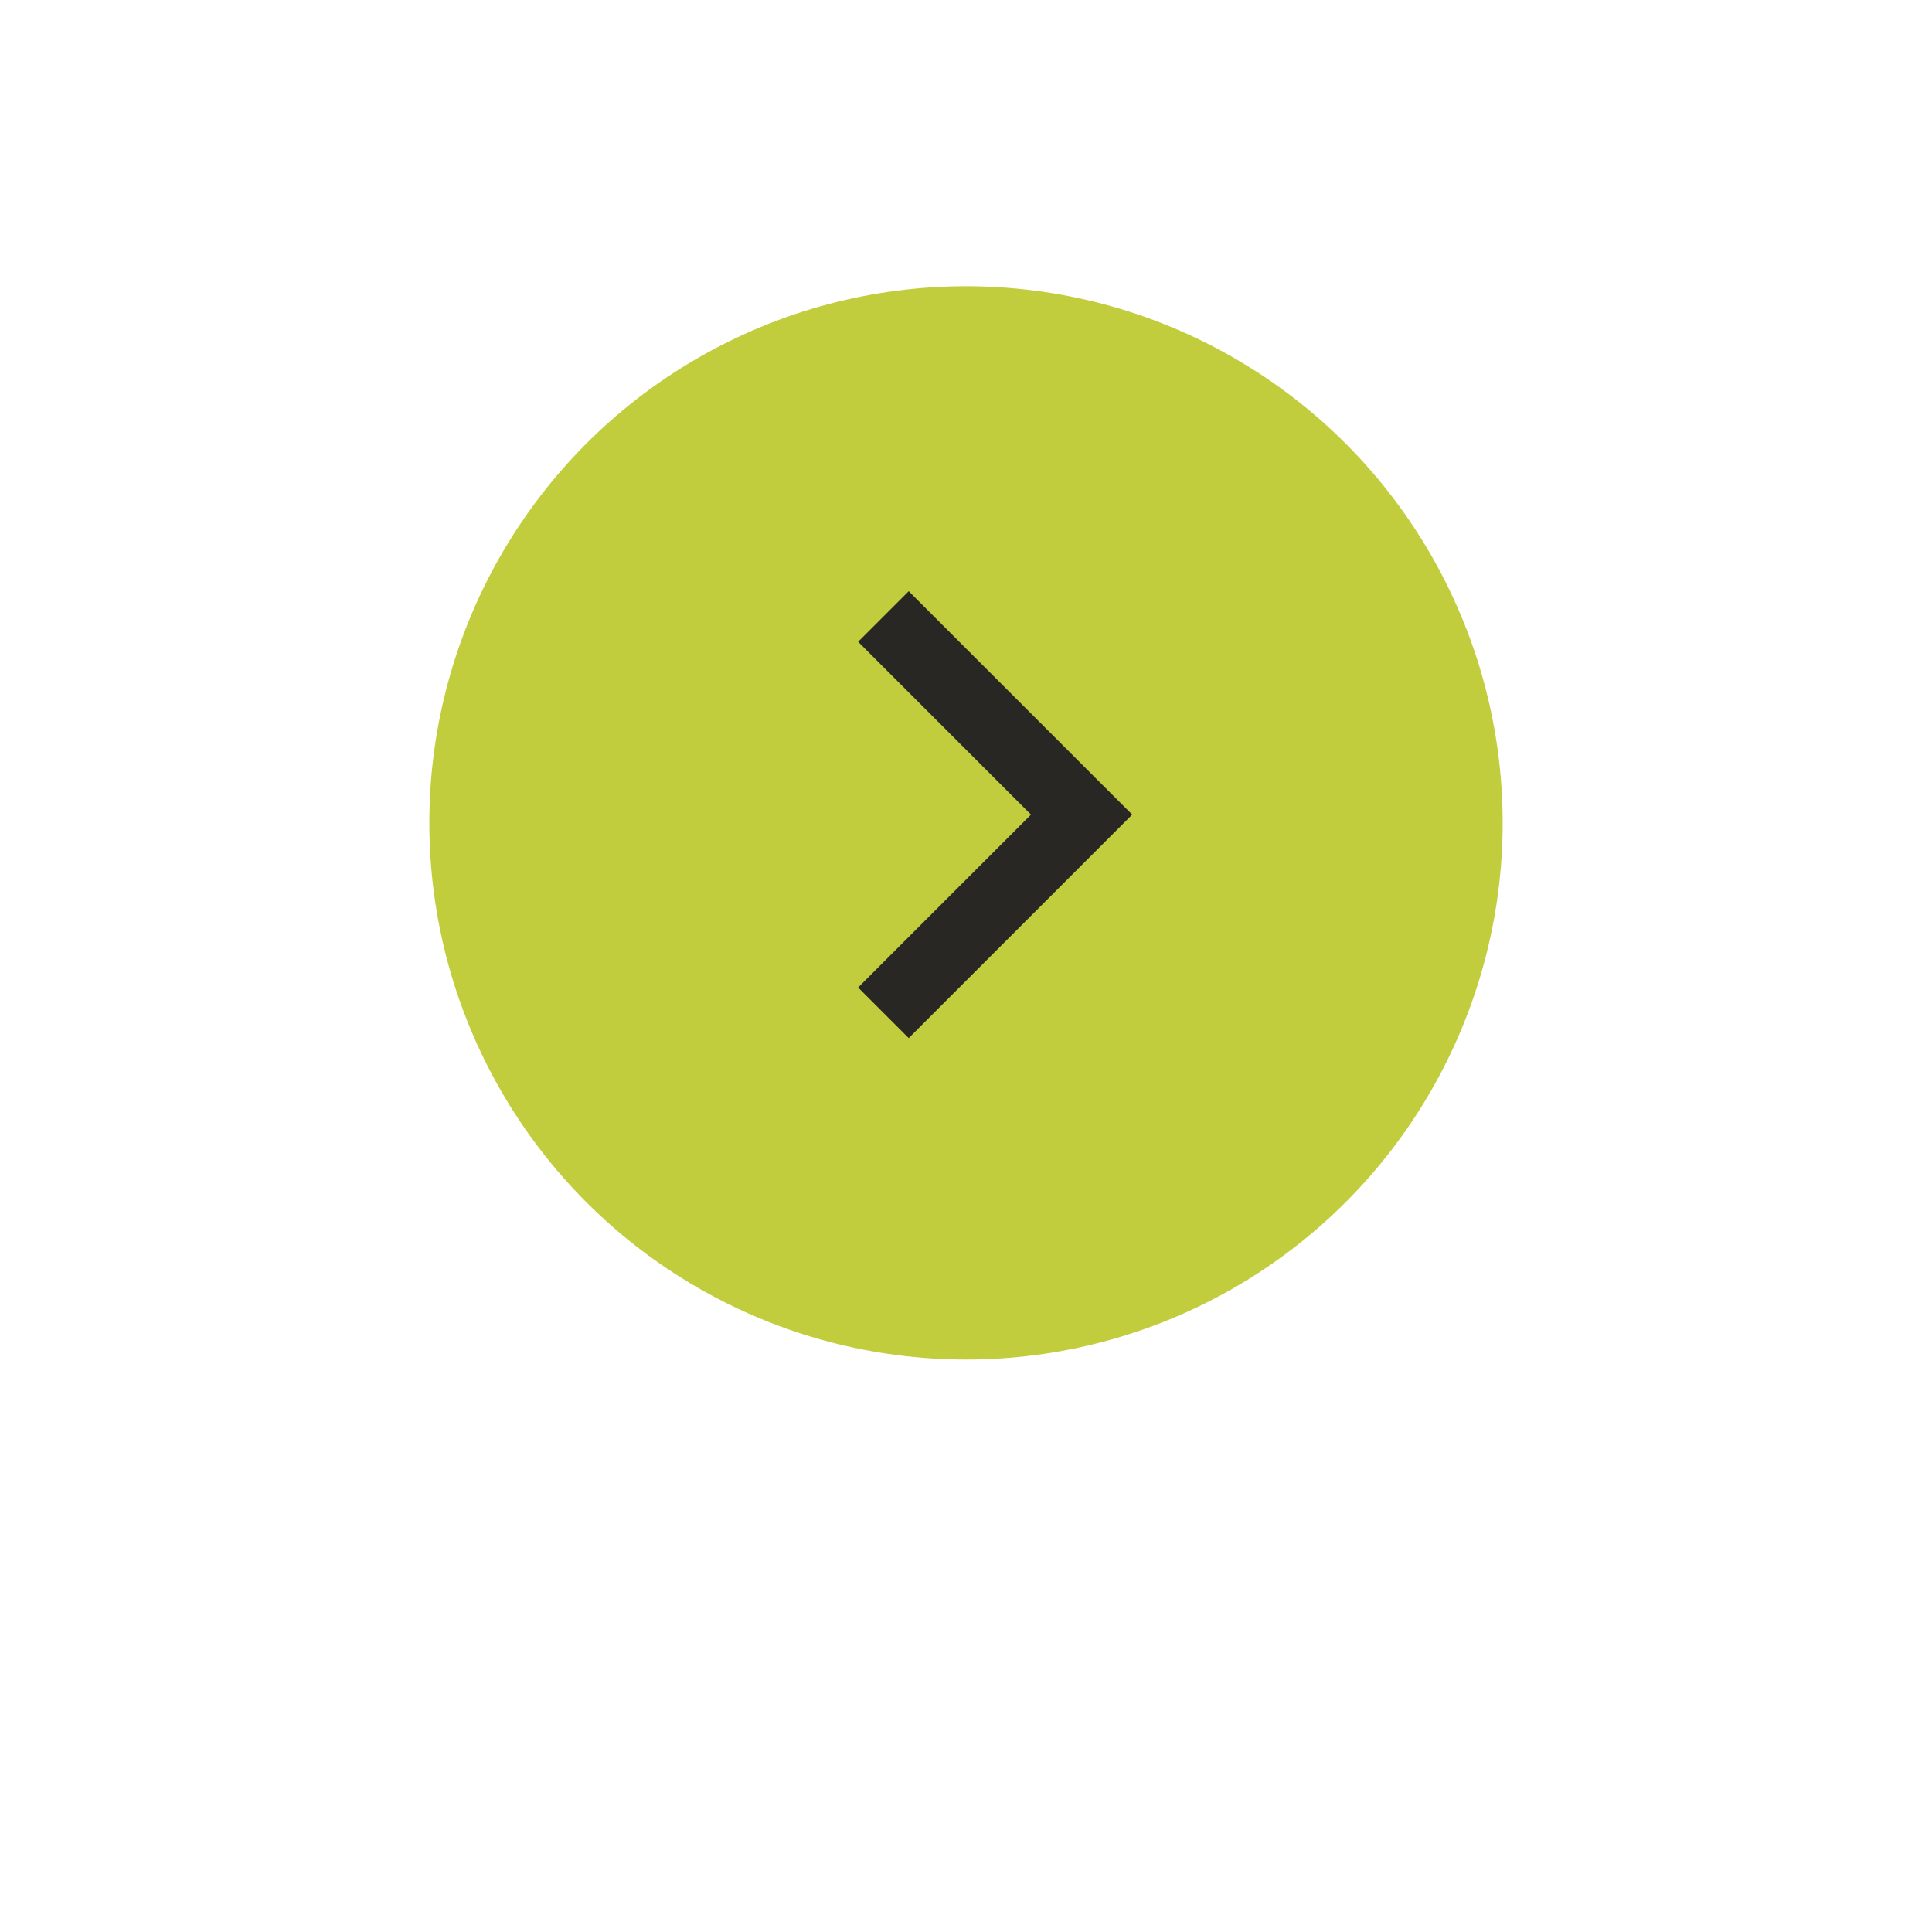 <svg width="54" height="54" viewBox="0 0 54 54" fill="none" xmlns="http://www.w3.org/2000/svg">
<g>
<circle cx="27" cy="23" r="15" fill="#C2CD3D" class="color-fill"/>
<path d="M24.692 17.231L30.231 22.769L24.692 28.308" stroke="#282724" stroke-width="2" class="color-stroke"/>
</g>
</svg>
